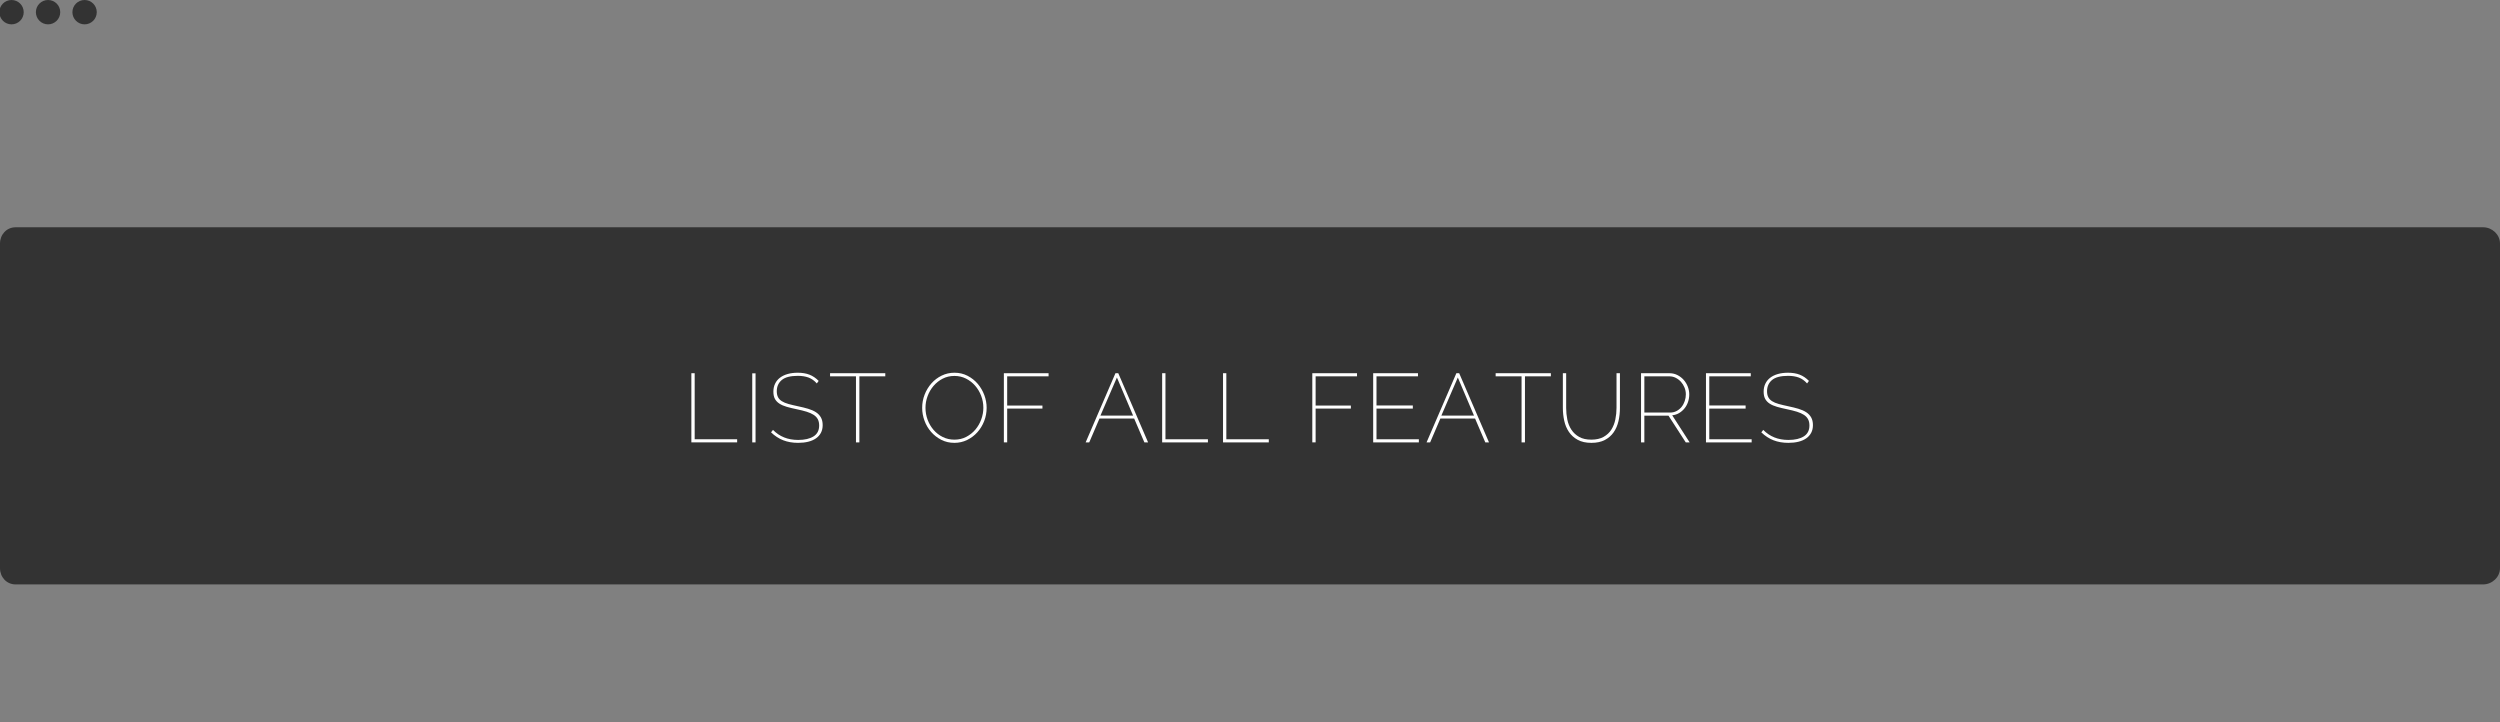 <?xml version="1.0" encoding="utf-8"?>
<!-- Generator: Adobe Illustrator 16.0.0, SVG Export Plug-In . SVG Version: 6.00 Build 0)  -->
<!DOCTYPE svg PUBLIC "-//W3C//DTD SVG 1.1//EN" "http://www.w3.org/Graphics/SVG/1.1/DTD/svg11.dtd">
<svg version="1.1" id="Layer_1" xmlns="http://www.w3.org/2000/svg" xmlns:xlink="http://www.w3.org/1999/xlink" x="0px" y="0px"
	 width="616px" height="178px" viewBox="0 0 616 178" enable-background="new 0 0 616 178" xml:space="preserve">
<rect x="0" y="0" width="616" height="178" fill="#808080" stroke="none"/>
<g>
	<path fill-rule="evenodd" clip-rule="evenodd" fill="#333333" d="M611.842,56h-608C1.633,56,0,57.791,0,60.001V140
		c0,2.211,1.633,4,3.842,4h608c2.209,0,4.158-1.789,4.158-4V60.001C616,57.791,614.051,56,611.842,56z"/>
	<path fill-rule="evenodd" clip-rule="evenodd" fill="#333333" d="M2.842,0c-1.656,0-3,1.343-3,2.999c0,1.657,1.344,3.001,3,3.001
		c1.658,0,3-1.344,3-3.001C5.842,1.343,4.5,0,2.842,0z M11.842,0c-1.656,0-3,1.343-3,2.999c0,1.657,1.344,3.001,3,3.001
		c1.658,0,3-1.344,3-3.001C14.842,1.343,13.5,0,11.842,0z M20.842,0c-1.656,0-3,1.343-3,2.999c0,1.657,1.344,3.001,3,3.001
		c1.658,0,3-1.344,3-3.001C23.842,1.343,22.5,0,20.842,0z"/>
	<g>
		<path fill="#FFFFFF" d="M170.352,109V91.96h0.816v16.272h10.464V109H170.352z"/>
		<path fill="#FFFFFF" d="M185.352,109V91.984h0.816V109H185.352z"/>
		<path fill="#FFFFFF" d="M201.264,94.48c-0.608-0.688-1.288-1.172-2.04-1.452c-0.752-0.28-1.632-0.42-2.64-0.42
			c-1.824,0-3.145,0.344-3.96,1.032c-0.816,0.688-1.225,1.608-1.225,2.76c0,0.576,0.101,1.06,0.301,1.452
			c0.199,0.392,0.512,0.724,0.936,0.996s0.964,0.5,1.62,0.684s1.439,0.372,2.352,0.564c0.928,0.192,1.769,0.4,2.521,0.624
			s1.392,0.508,1.92,0.852s0.936,0.771,1.224,1.284c0.288,0.512,0.433,1.144,0.433,1.896c0,0.72-0.145,1.353-0.433,1.896
			s-0.695,1-1.224,1.367c-0.528,0.368-1.164,0.645-1.908,0.828s-1.572,0.276-2.483,0.276c-1.36,0-2.585-0.212-3.673-0.636
			s-2.088-1.076-3-1.956l0.48-0.601c0.8,0.816,1.712,1.433,2.736,1.849c1.023,0.416,2.184,0.624,3.479,0.624
			c1.6,0,2.859-0.292,3.78-0.876c0.92-0.584,1.38-1.477,1.38-2.677c0-0.607-0.112-1.123-0.336-1.548
			c-0.225-0.424-0.564-0.783-1.021-1.08c-0.456-0.296-1.028-0.552-1.716-0.768s-1.504-0.42-2.448-0.612
			c-0.928-0.192-1.752-0.392-2.472-0.6s-1.324-0.472-1.812-0.792c-0.488-0.32-0.856-0.712-1.104-1.176
			c-0.248-0.464-0.372-1.048-0.372-1.752c0-0.752,0.145-1.42,0.433-2.004c0.287-0.584,0.691-1.072,1.212-1.464
			c0.52-0.392,1.147-0.691,1.884-0.9c0.735-0.208,1.56-0.312,2.472-0.312c1.104,0,2.068,0.16,2.893,0.48
			c0.823,0.32,1.579,0.833,2.268,1.536L201.264,94.48z"/>
		<path fill="#FFFFFF" d="M218.136,92.728h-6.384V109h-0.84V92.728h-6.385V91.96h13.608V92.728z"/>
		<path fill="#FFFFFF" d="M235.168,109.12c-1.185,0-2.261-0.248-3.229-0.744s-1.804-1.144-2.508-1.944
			c-0.704-0.8-1.248-1.72-1.632-2.76s-0.576-2.104-0.576-3.192c0-1.136,0.204-2.224,0.612-3.264c0.408-1.04,0.968-1.959,1.68-2.76
			c0.712-0.8,1.552-1.436,2.521-1.908c0.968-0.472,2.02-0.708,3.155-0.708c1.168,0,2.24,0.252,3.217,0.756
			c0.976,0.504,1.812,1.164,2.508,1.98c0.695,0.816,1.235,1.74,1.62,2.772c0.384,1.032,0.575,2.076,0.575,3.132
			c0,1.152-0.203,2.249-0.611,3.288c-0.408,1.041-0.969,1.956-1.681,2.748s-1.552,1.425-2.52,1.896
			C237.331,108.884,236.287,109.12,235.168,109.12z M228.04,100.48c0,1.024,0.176,2.008,0.527,2.952
			c0.353,0.944,0.844,1.78,1.477,2.509c0.632,0.728,1.384,1.308,2.256,1.739c0.872,0.433,1.828,0.648,2.868,0.648
			c1.071,0,2.044-0.229,2.916-0.685c0.872-0.455,1.62-1.052,2.244-1.787c0.624-0.736,1.107-1.576,1.451-2.521
			c0.345-0.943,0.517-1.896,0.517-2.856c0-1.024-0.18-2.008-0.54-2.952c-0.36-0.944-0.86-1.78-1.5-2.508
			c-0.641-0.728-1.393-1.308-2.256-1.74c-0.864-0.432-1.809-0.648-2.832-0.648c-1.072,0-2.044,0.228-2.916,0.684
			s-1.62,1.052-2.244,1.788c-0.624,0.736-1.108,1.572-1.452,2.508S228.04,99.504,228.04,100.48z"/>
		<path fill="#FFFFFF" d="M247.352,109V91.96h11.017v0.768h-10.2v7.2h8.688v0.744h-8.688V109H247.352z"/>
		<path fill="#FFFFFF" d="M267.504,109l7.344-17.04h0.696l7.344,17.04h-0.912l-2.52-5.88h-8.544l-2.521,5.88H267.504z
			 M275.208,93.016l-4.057,9.384h8.04L275.208,93.016z"/>
		<path fill="#FFFFFF" d="M286.352,109V91.96h0.816v16.272h10.464V109H286.352z"/>
		<path fill="#FFFFFF" d="M301.352,109V91.96h0.816v16.272h10.464V109H301.352z"/>
		<path fill="#FFFFFF" d="M323.352,109V91.96h11.017v0.768h-10.2v7.2h8.688v0.744h-8.688V109H323.352z"/>
		<path fill="#FFFFFF" d="M349.607,108.232V109h-11.256V91.96h11.04v0.768h-10.224v7.176h8.952v0.768h-8.952v7.561H349.607z"/>
		<path fill="#FFFFFF" d="M351.504,109l7.344-17.04h0.696l7.344,17.04h-0.912l-2.52-5.88h-8.544l-2.521,5.88H351.504z
			 M359.208,93.016l-4.057,9.384h8.04L359.208,93.016z"/>
		<path fill="#FFFFFF" d="M382.136,92.728h-6.384V109h-0.84V92.728h-6.385V91.96h13.608V92.728z"/>
		<path fill="#FFFFFF" d="M392.096,108.328c1.216,0,2.228-0.229,3.036-0.685c0.808-0.455,1.443-1.052,1.908-1.787
			c0.464-0.736,0.792-1.572,0.983-2.509c0.192-0.936,0.288-1.884,0.288-2.844V91.96h0.84v8.544c0,1.137-0.119,2.225-0.359,3.264
			c-0.24,1.041-0.636,1.956-1.188,2.748c-0.552,0.792-1.275,1.425-2.172,1.896s-2,0.708-3.312,0.708
			c-1.345,0-2.469-0.248-3.372-0.744c-0.904-0.496-1.629-1.147-2.172-1.956c-0.545-0.808-0.929-1.728-1.152-2.76
			c-0.225-1.032-0.336-2.084-0.336-3.156V91.96h0.815v8.544c0,0.992,0.097,1.956,0.288,2.893c0.192,0.936,0.528,1.768,1.009,2.495
			c0.479,0.729,1.115,1.316,1.907,1.765S390.896,108.328,392.096,108.328z"/>
		<path fill="#FFFFFF" d="M404.352,109V91.96h7.008c0.704,0,1.356,0.152,1.956,0.456c0.601,0.304,1.116,0.7,1.548,1.188
			c0.433,0.488,0.769,1.044,1.009,1.668c0.239,0.624,0.359,1.256,0.359,1.896c0,0.656-0.1,1.28-0.3,1.872
			c-0.2,0.592-0.488,1.12-0.864,1.584s-0.819,0.849-1.332,1.152c-0.512,0.304-1.079,0.488-1.703,0.552l4.296,6.672h-0.96
			l-4.248-6.576h-5.952V109H404.352z M405.168,101.656h6.336c0.592,0,1.128-0.128,1.607-0.384c0.48-0.256,0.889-0.592,1.225-1.008
			s0.596-0.896,0.78-1.44c0.184-0.544,0.275-1.096,0.275-1.656c0-0.576-0.107-1.132-0.324-1.668
			c-0.216-0.536-0.508-1.008-0.876-1.416s-0.796-0.736-1.283-0.984c-0.488-0.248-1.013-0.372-1.572-0.372h-6.168V101.656z"/>
		<path fill="#FFFFFF" d="M431.607,108.232V109h-11.256V91.96h11.04v0.768h-10.224v7.176h8.952v0.768h-8.952v7.561H431.607z"/>
		<path fill="#FFFFFF" d="M445.264,94.48c-0.608-0.688-1.288-1.172-2.04-1.452c-0.752-0.28-1.632-0.42-2.64-0.42
			c-1.824,0-3.145,0.344-3.96,1.032c-0.816,0.688-1.225,1.608-1.225,2.76c0,0.576,0.101,1.06,0.301,1.452
			c0.199,0.392,0.512,0.724,0.936,0.996s0.964,0.5,1.62,0.684s1.439,0.372,2.352,0.564c0.928,0.192,1.769,0.4,2.521,0.624
			s1.392,0.508,1.92,0.852s0.936,0.771,1.224,1.284c0.288,0.512,0.433,1.144,0.433,1.896c0,0.72-0.145,1.353-0.433,1.896
			s-0.695,1-1.224,1.367c-0.528,0.368-1.164,0.645-1.908,0.828s-1.572,0.276-2.483,0.276c-1.36,0-2.585-0.212-3.673-0.636
			s-2.088-1.076-3-1.956l0.48-0.601c0.8,0.816,1.712,1.433,2.736,1.849c1.023,0.416,2.184,0.624,3.479,0.624
			c1.6,0,2.859-0.292,3.78-0.876c0.92-0.584,1.38-1.477,1.38-2.677c0-0.607-0.112-1.123-0.336-1.548
			c-0.225-0.424-0.564-0.783-1.021-1.08c-0.456-0.296-1.028-0.552-1.716-0.768s-1.504-0.42-2.448-0.612
			c-0.928-0.192-1.752-0.392-2.472-0.6s-1.324-0.472-1.812-0.792c-0.488-0.32-0.856-0.712-1.104-1.176
			c-0.248-0.464-0.372-1.048-0.372-1.752c0-0.752,0.145-1.42,0.433-2.004c0.287-0.584,0.691-1.072,1.212-1.464
			c0.52-0.392,1.147-0.691,1.884-0.9c0.735-0.208,1.56-0.312,2.472-0.312c1.104,0,2.068,0.16,2.893,0.48
			c0.823,0.32,1.579,0.833,2.268,1.536L445.264,94.48z"/>
	</g>
</g>
</svg>
